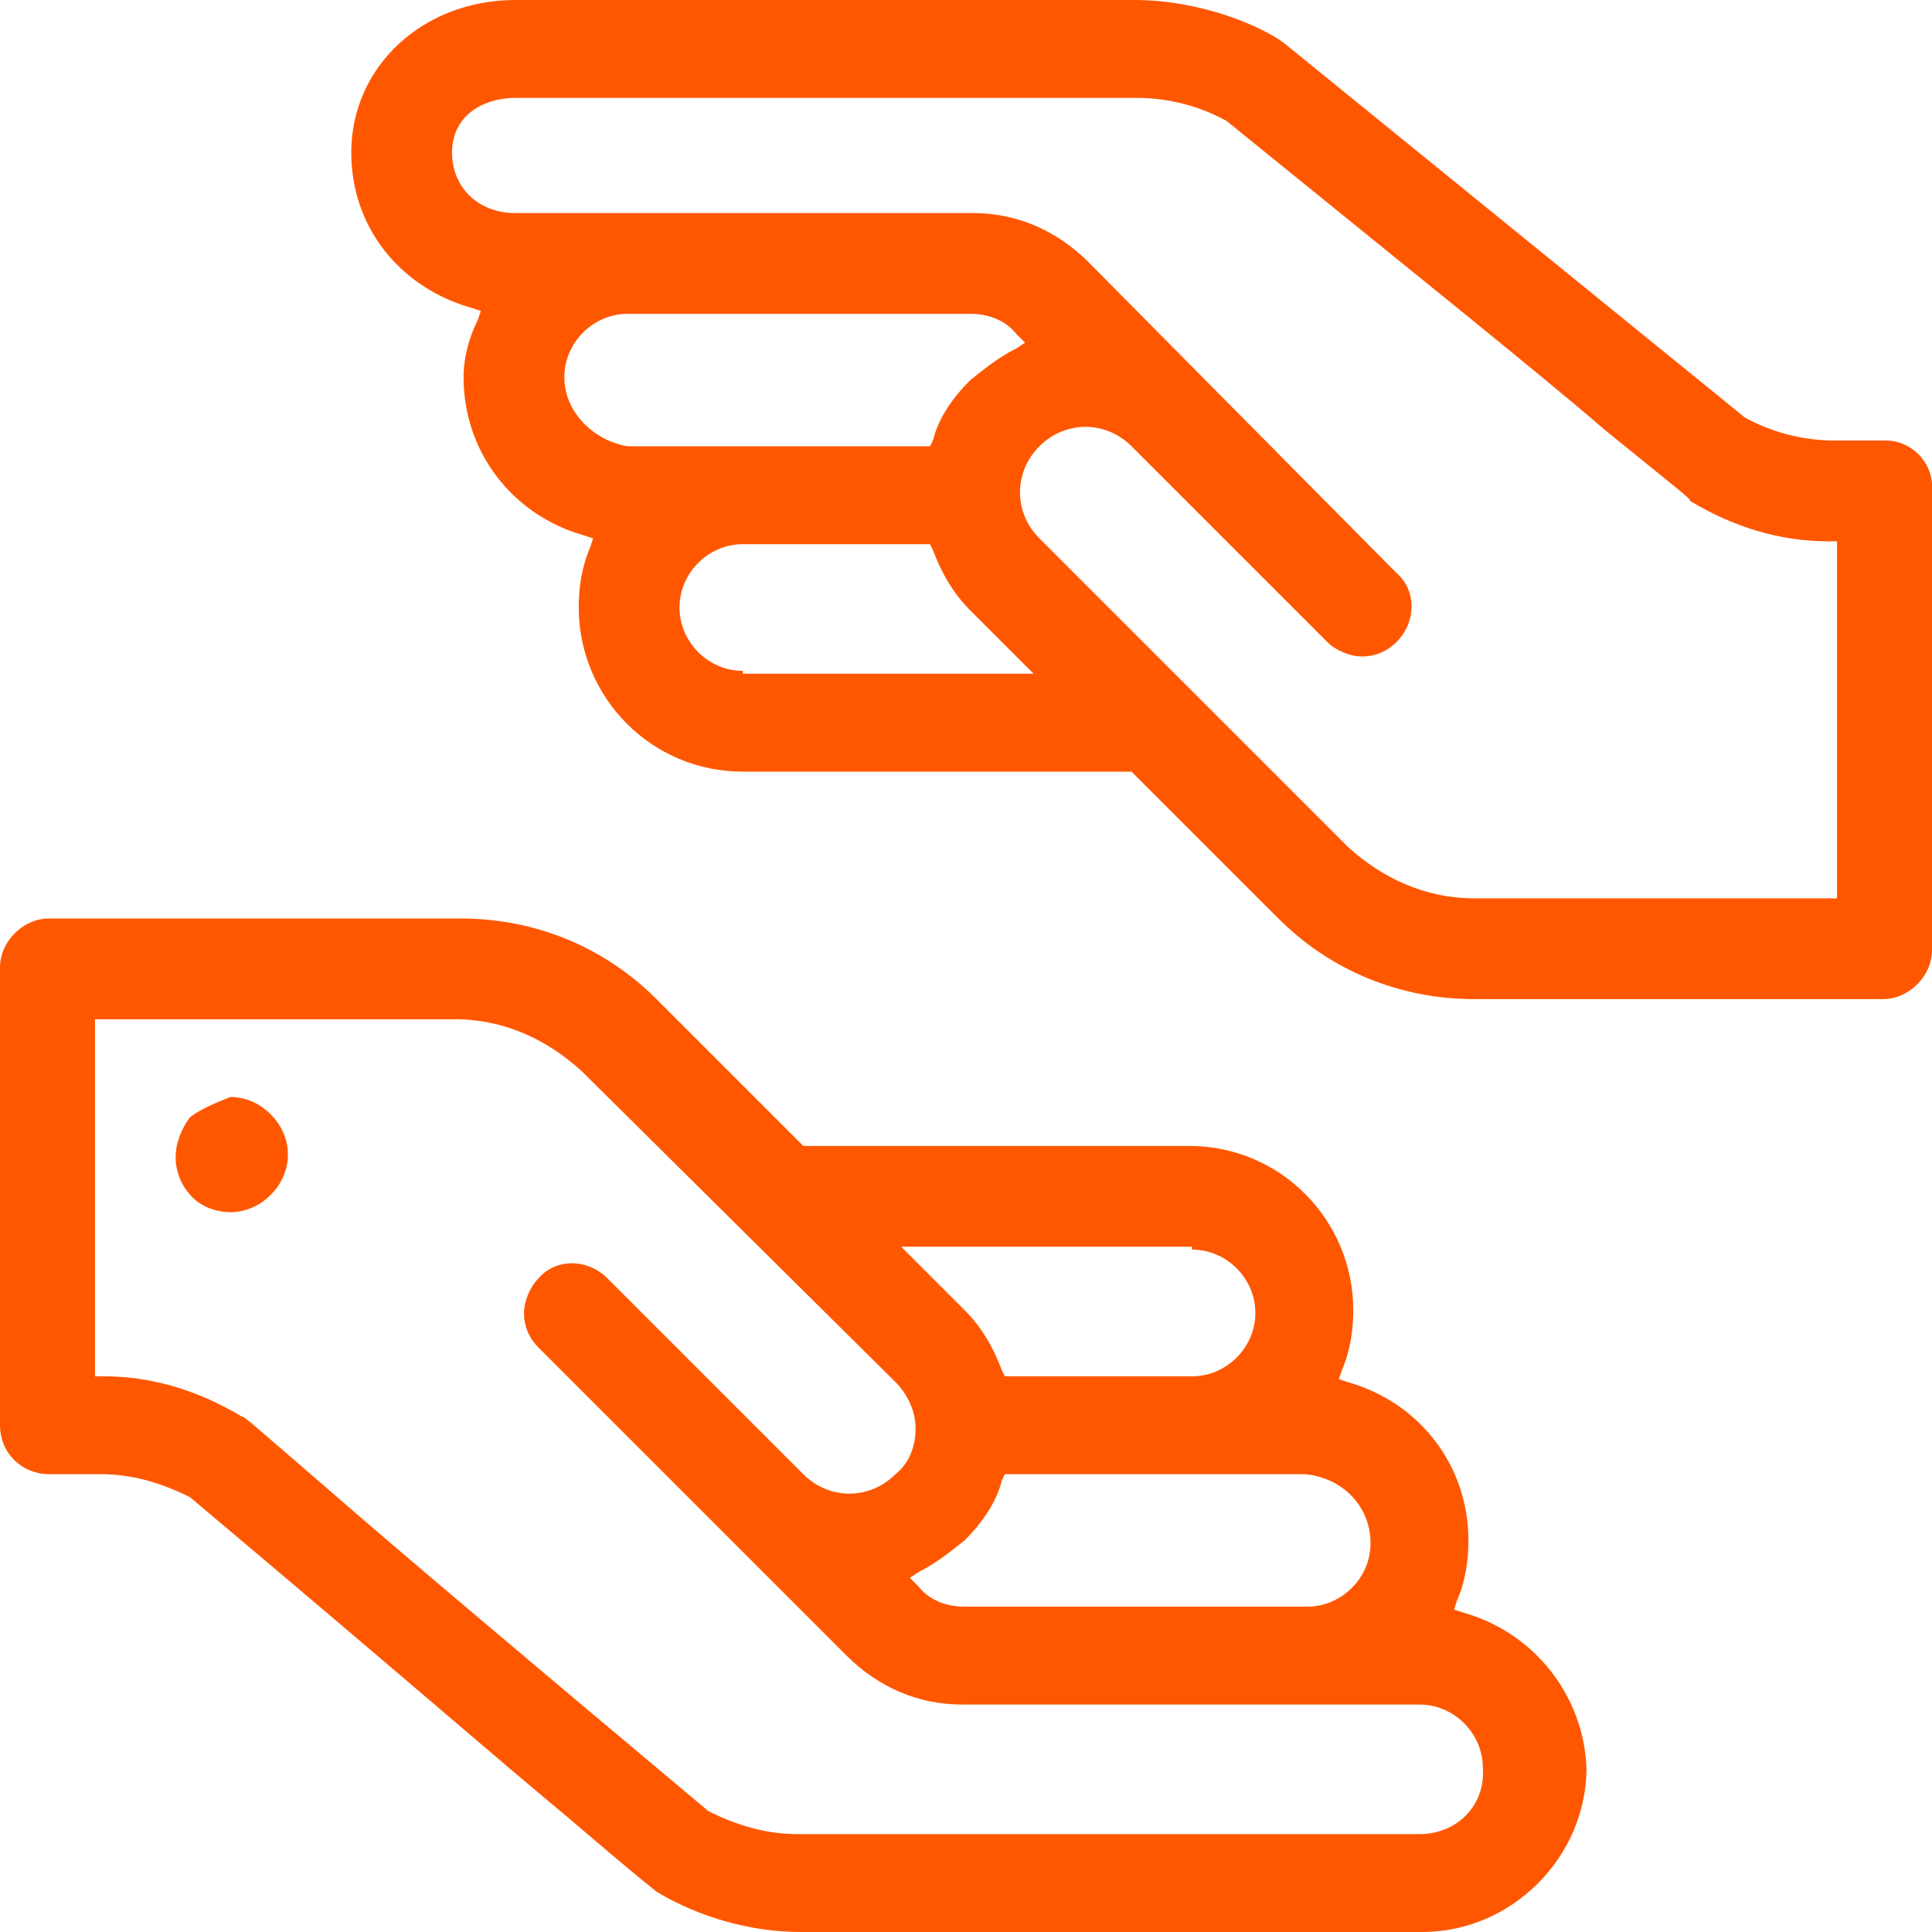 <svg viewBox="0 0 67.1 67.1" xmlns="http://www.w3.org/2000/svg">
  <path fill-rule="evenodd" clip-rule="evenodd" fill="#FF5700" d="M 6.6 38.8 C 6.3 39.2 6.1 39.7 6.1 40.2 C 6.1 40.7 6.3 41.2 6.7 41.6 C 7 41.9 7.5 42.1 8 42.1 C 8.5 42.1 9 41.9 9.4 41.5 C 9.8 41.1 10 40.6 10 40.1 C 10 39.6 9.8 39.1 9.4 38.7 C 9 38.3 8.5 38.1 8 38.1 C 7.5 38.3 7 38.5 6.6 38.8 L 6.6 38.8 Z"/>
  <path fill-rule="evenodd" clip-rule="evenodd" fill="#FF5700" d="M 50.8 56 L 50.5 55.9 L 50.6 55.6 C 50.9 54.9 51 54.2 51 53.5 C 51 50.9 49.3 48.7 46.8 48 L 46.5 47.9 L 46.6 47.6 C 46.9 46.9 47 46.2 47 45.5 C 47 42.4 44.5 39.8 41.3 39.8 L 27.9 39.8 L 22.8 34.7 C 21 32.9 18.6 31.9 16 31.9 L 1.7 31.9 C 0.8 31.9 0 32.7 0 33.6 L 0 49.5 C 0 50.5 0.8 51.2 1.7 51.2 L 3.5 51.2 C 4.6 51.2 5.6 51.5 6.6 52 C 13.5 57.8 17.4 61.2 19.7 63.1 C 22.5 65.5 22.7 65.6 22.8 65.7 C 24.3 66.6 26.1 67.1 27.8 67.1 L 49.4 67.1 C 52.5 67.1 55.1 64.5 55.1 61.4 C 55 58.9 53.3 56.7 50.8 56 Z M 47.6 53.6 C 47.6 54.8 46.6 55.8 45.4 55.8 L 33.5 55.8 C 32.9 55.8 32.3 55.6 31.9 55.1 L 31.6 54.8 L 31.9 54.6 C 32.5 54.3 33 53.9 33.5 53.5 C 34.1 52.9 34.6 52.2 34.8 51.4 L 34.9 51.2 L 45.3 51.2 C 46.6 51.3 47.6 52.3 47.6 53.6 Z M 41.4 43.4 C 42.6 43.4 43.6 44.4 43.6 45.6 C 43.6 46.8 42.6 47.8 41.4 47.8 L 34.9 47.8 L 34.8 47.6 C 34.5 46.8 34.1 46.1 33.5 45.5 L 31.3 43.3 L 41.4 43.3 Z M 49.3 63.7 L 27.7 63.7 C 26.6 63.7 25.6 63.4 24.6 62.9 C 17.8 57.2 13.9 53.9 11.6 51.9 C 8.7 49.4 8.5 49.2 8.4 49.2 C 6.9 48.3 5.3 47.8 3.6 47.8 L 3.3 47.8 L 3.3 35.4 L 15.8 35.4 C 17.5 35.4 19 36.1 20.2 37.2 L 31.1 48 C 31.5 48.4 31.8 49 31.8 49.6 C 31.8 50.2 31.6 50.8 31.1 51.2 C 30.2 52.1 28.8 52.1 27.9 51.2 L 21.1 44.4 C 20.4 43.7 19.3 43.7 18.7 44.4 C 18.4 44.7 18.2 45.2 18.2 45.6 C 18.2 46.1 18.4 46.5 18.7 46.8 L 29.4 57.5 C 30.5 58.6 31.9 59.2 33.4 59.2 L 49.3 59.2 C 50.5 59.2 51.5 60.2 51.5 61.4 C 51.6 62.7 50.6 63.7 49.3 63.7 Z"/>
  <path fill-rule="evenodd" clip-rule="evenodd" fill="#FF5700" d="M 65.5 15.3 L 63.7 15.3 C 62.6 15.3 61.5 15 60.6 14.5 L 44.6 1.5 C 43.8 0.9 41.7 0 39.4 0 L 17.9 0 C 14.7 0 12.2 2.3 12.2 5.3 C 12.2 7.9 13.9 10 16.4 10.7 L 16.7 10.8 L 16.6 11.1 C 16.3 11.7 16.1 12.4 16.1 13.1 C 16.1 15.7 17.8 17.9 20.3 18.6 L 20.6 18.7 L 20.5 19 C 20.2 19.7 20.1 20.4 20.1 21.1 C 20.1 24.2 22.6 26.8 25.8 26.8 L 39.3 26.8 L 44.4 31.9 C 46.2 33.7 48.6 34.7 51.2 34.7 L 65.4 34.7 C 66.3 34.7 67.1 33.9 67.1 33 L 67.1 17.1 C 67.2 16.1 66.4 15.3 65.5 15.3 Z M 19.6 13.1 C 19.6 11.9 20.6 10.9 21.8 10.9 L 33.7 10.9 C 34.3 10.9 34.9 11.1 35.3 11.6 L 35.6 11.9 L 35.3 12.1 C 34.7 12.4 34.2 12.8 33.7 13.2 C 33.1 13.8 32.6 14.5 32.4 15.3 L 32.3 15.5 L 21.8 15.5 C 20.6 15.3 19.6 14.3 19.6 13.1 Z M 25.8 23.3 C 24.6 23.3 23.6 22.3 23.6 21.1 C 23.6 19.9 24.6 18.9 25.8 18.9 L 32.3 18.9 L 32.4 19.1 C 32.7 19.9 33.1 20.6 33.7 21.2 L 35.9 23.4 L 25.8 23.4 Z M 63.7 31.2 L 51.2 31.2 C 49.5 31.2 48 30.5 46.8 29.4 L 36.1 18.7 C 35.2 17.8 35.2 16.4 36.1 15.5 C 37 14.6 38.4 14.6 39.3 15.5 L 46.1 22.3 C 46.4 22.6 46.9 22.8 47.3 22.8 C 47.8 22.8 48.2 22.6 48.5 22.3 C 49.2 21.6 49.2 20.5 48.5 19.9 L 37.8 9.1 C 36.7 8 35.3 7.4 33.8 7.4 L 17.9 7.4 C 16.6 7.4 15.7 6.5 15.7 5.3 C 15.7 4 16.8 3.4 17.9 3.4 L 39.5 3.4 C 40.6 3.4 41.7 3.7 42.6 4.2 C 49.5 9.8 53.5 13 55.7 14.9 C 58.4 17.1 58.7 17.3 58.7 17.4 C 60.2 18.3 61.8 18.8 63.5 18.8 L 63.8 18.8 L 63.8 31.2 Z"/>
</svg>